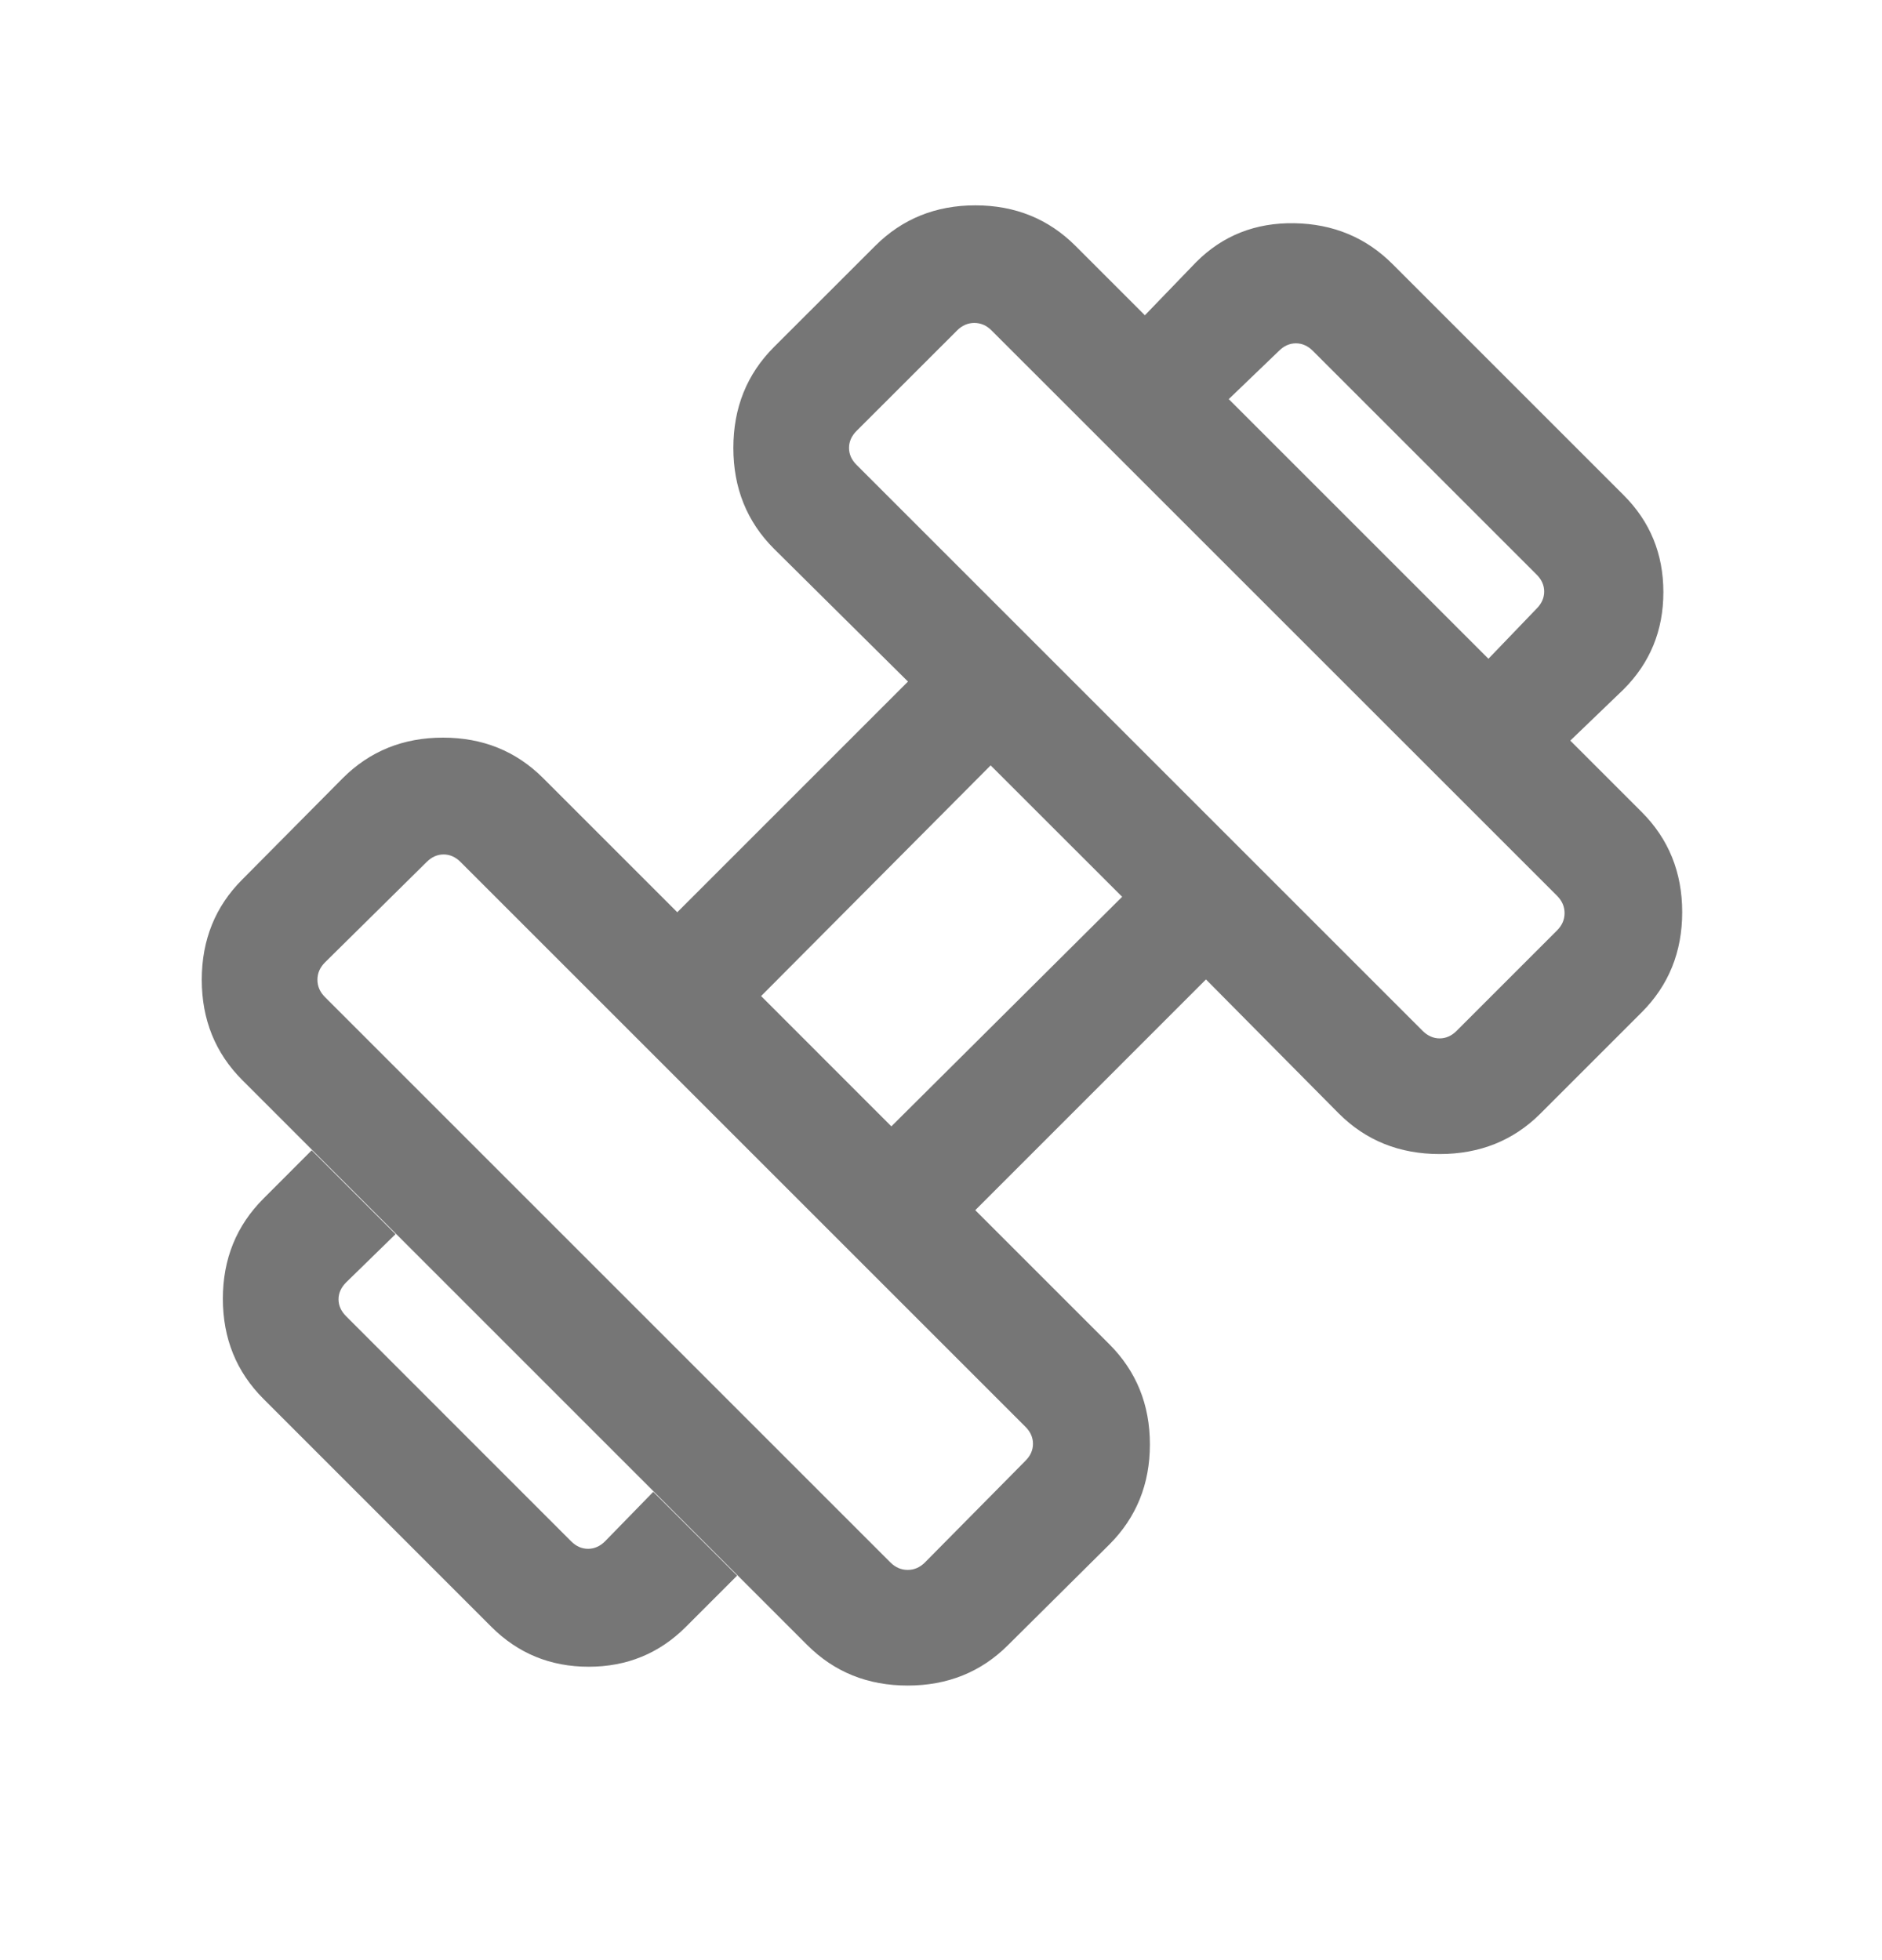 <svg xmlns="http://www.w3.org/2000/svg" fill="none" viewBox="0 0 24 25" height="25" width="24">
<mask height="25" width="24" y="0" x="0" maskUnits="userSpaceOnUse" style="mask-type:alpha" id="mask0_183_8736">
<rect fill="#D9D9D9" height="24" width="24" y="0.071"></rect>
</mask>
<g mask="url(#mask0_183_8736)">
<path fill="#767676" d="M20.025 9.446L18.981 8.402L19.596 7.762C19.66 7.698 19.692 7.625 19.692 7.545C19.692 7.465 19.66 7.393 19.596 7.329L16.742 4.475C16.678 4.411 16.606 4.379 16.526 4.379C16.446 4.379 16.374 4.411 16.31 4.475L15.669 5.091L14.6 4.021L15.254 3.343C15.592 3.004 16.01 2.839 16.506 2.847C17.002 2.856 17.419 3.029 17.758 3.368L20.704 6.314C21.043 6.652 21.212 7.065 21.212 7.553C21.212 8.041 21.043 8.454 20.704 8.793L20.025 9.446ZM8.746 20.75C8.408 21.088 7.995 21.258 7.507 21.258C7.019 21.258 6.606 21.088 6.267 20.75L3.36 17.842C3.015 17.497 2.842 17.072 2.842 16.564C2.842 16.058 3.015 15.632 3.36 15.287L3.975 14.671L5.044 15.741L4.414 16.356C4.35 16.42 4.317 16.492 4.317 16.572C4.317 16.652 4.35 16.724 4.414 16.788L7.283 19.658C7.347 19.722 7.419 19.754 7.499 19.754C7.579 19.754 7.652 19.722 7.716 19.658L8.331 19.027L9.4 20.096L8.746 20.75ZM18.575 13.148L19.856 11.867C19.92 11.803 19.952 11.73 19.952 11.646C19.952 11.563 19.92 11.489 19.856 11.425L12.646 4.216C12.582 4.151 12.509 4.119 12.425 4.119C12.342 4.119 12.268 4.151 12.204 4.216L10.923 5.496C10.859 5.56 10.827 5.633 10.827 5.713C10.827 5.793 10.859 5.865 10.923 5.929L18.142 13.148C18.207 13.212 18.279 13.244 18.359 13.244C18.439 13.244 18.511 13.212 18.575 13.148ZM11.796 19.927L13.077 18.631C13.141 18.567 13.173 18.495 13.173 18.415C13.173 18.334 13.141 18.262 13.077 18.198L5.873 10.994C5.809 10.93 5.737 10.898 5.657 10.898C5.577 10.898 5.505 10.93 5.441 10.994L4.144 12.275C4.08 12.339 4.048 12.413 4.048 12.496C4.048 12.58 4.08 12.653 4.144 12.717L11.354 19.927C11.418 19.991 11.492 20.023 11.575 20.023C11.659 20.023 11.732 19.991 11.796 19.927ZM11.367 14.366L14.31 11.438L12.633 9.762L9.706 12.704L11.367 14.366ZM12.856 20.981C12.511 21.326 12.084 21.498 11.575 21.498C11.066 21.498 10.639 21.326 10.294 20.981L3.091 13.777C2.746 13.432 2.573 13.005 2.573 12.496C2.573 11.987 2.746 11.56 3.091 11.216L4.371 9.925C4.716 9.58 5.142 9.408 5.649 9.408C6.156 9.408 6.582 9.58 6.927 9.925L8.637 11.635L11.579 8.693L9.869 6.998C9.525 6.653 9.352 6.225 9.352 5.713C9.352 5.2 9.525 4.772 9.869 4.427L11.16 3.137C11.505 2.792 11.931 2.619 12.438 2.619C12.945 2.619 13.371 2.792 13.716 3.137L20.935 10.356C21.28 10.701 21.452 11.127 21.452 11.634C21.452 12.141 21.28 12.567 20.935 12.912L19.645 14.202C19.3 14.547 18.871 14.719 18.359 14.719C17.847 14.719 17.418 14.547 17.073 14.202L15.379 12.492L12.437 15.435L14.146 17.144C14.491 17.489 14.664 17.915 14.664 18.422C14.664 18.929 14.491 19.355 14.146 19.7L12.856 20.981Z"></path>
</g>
</svg>
